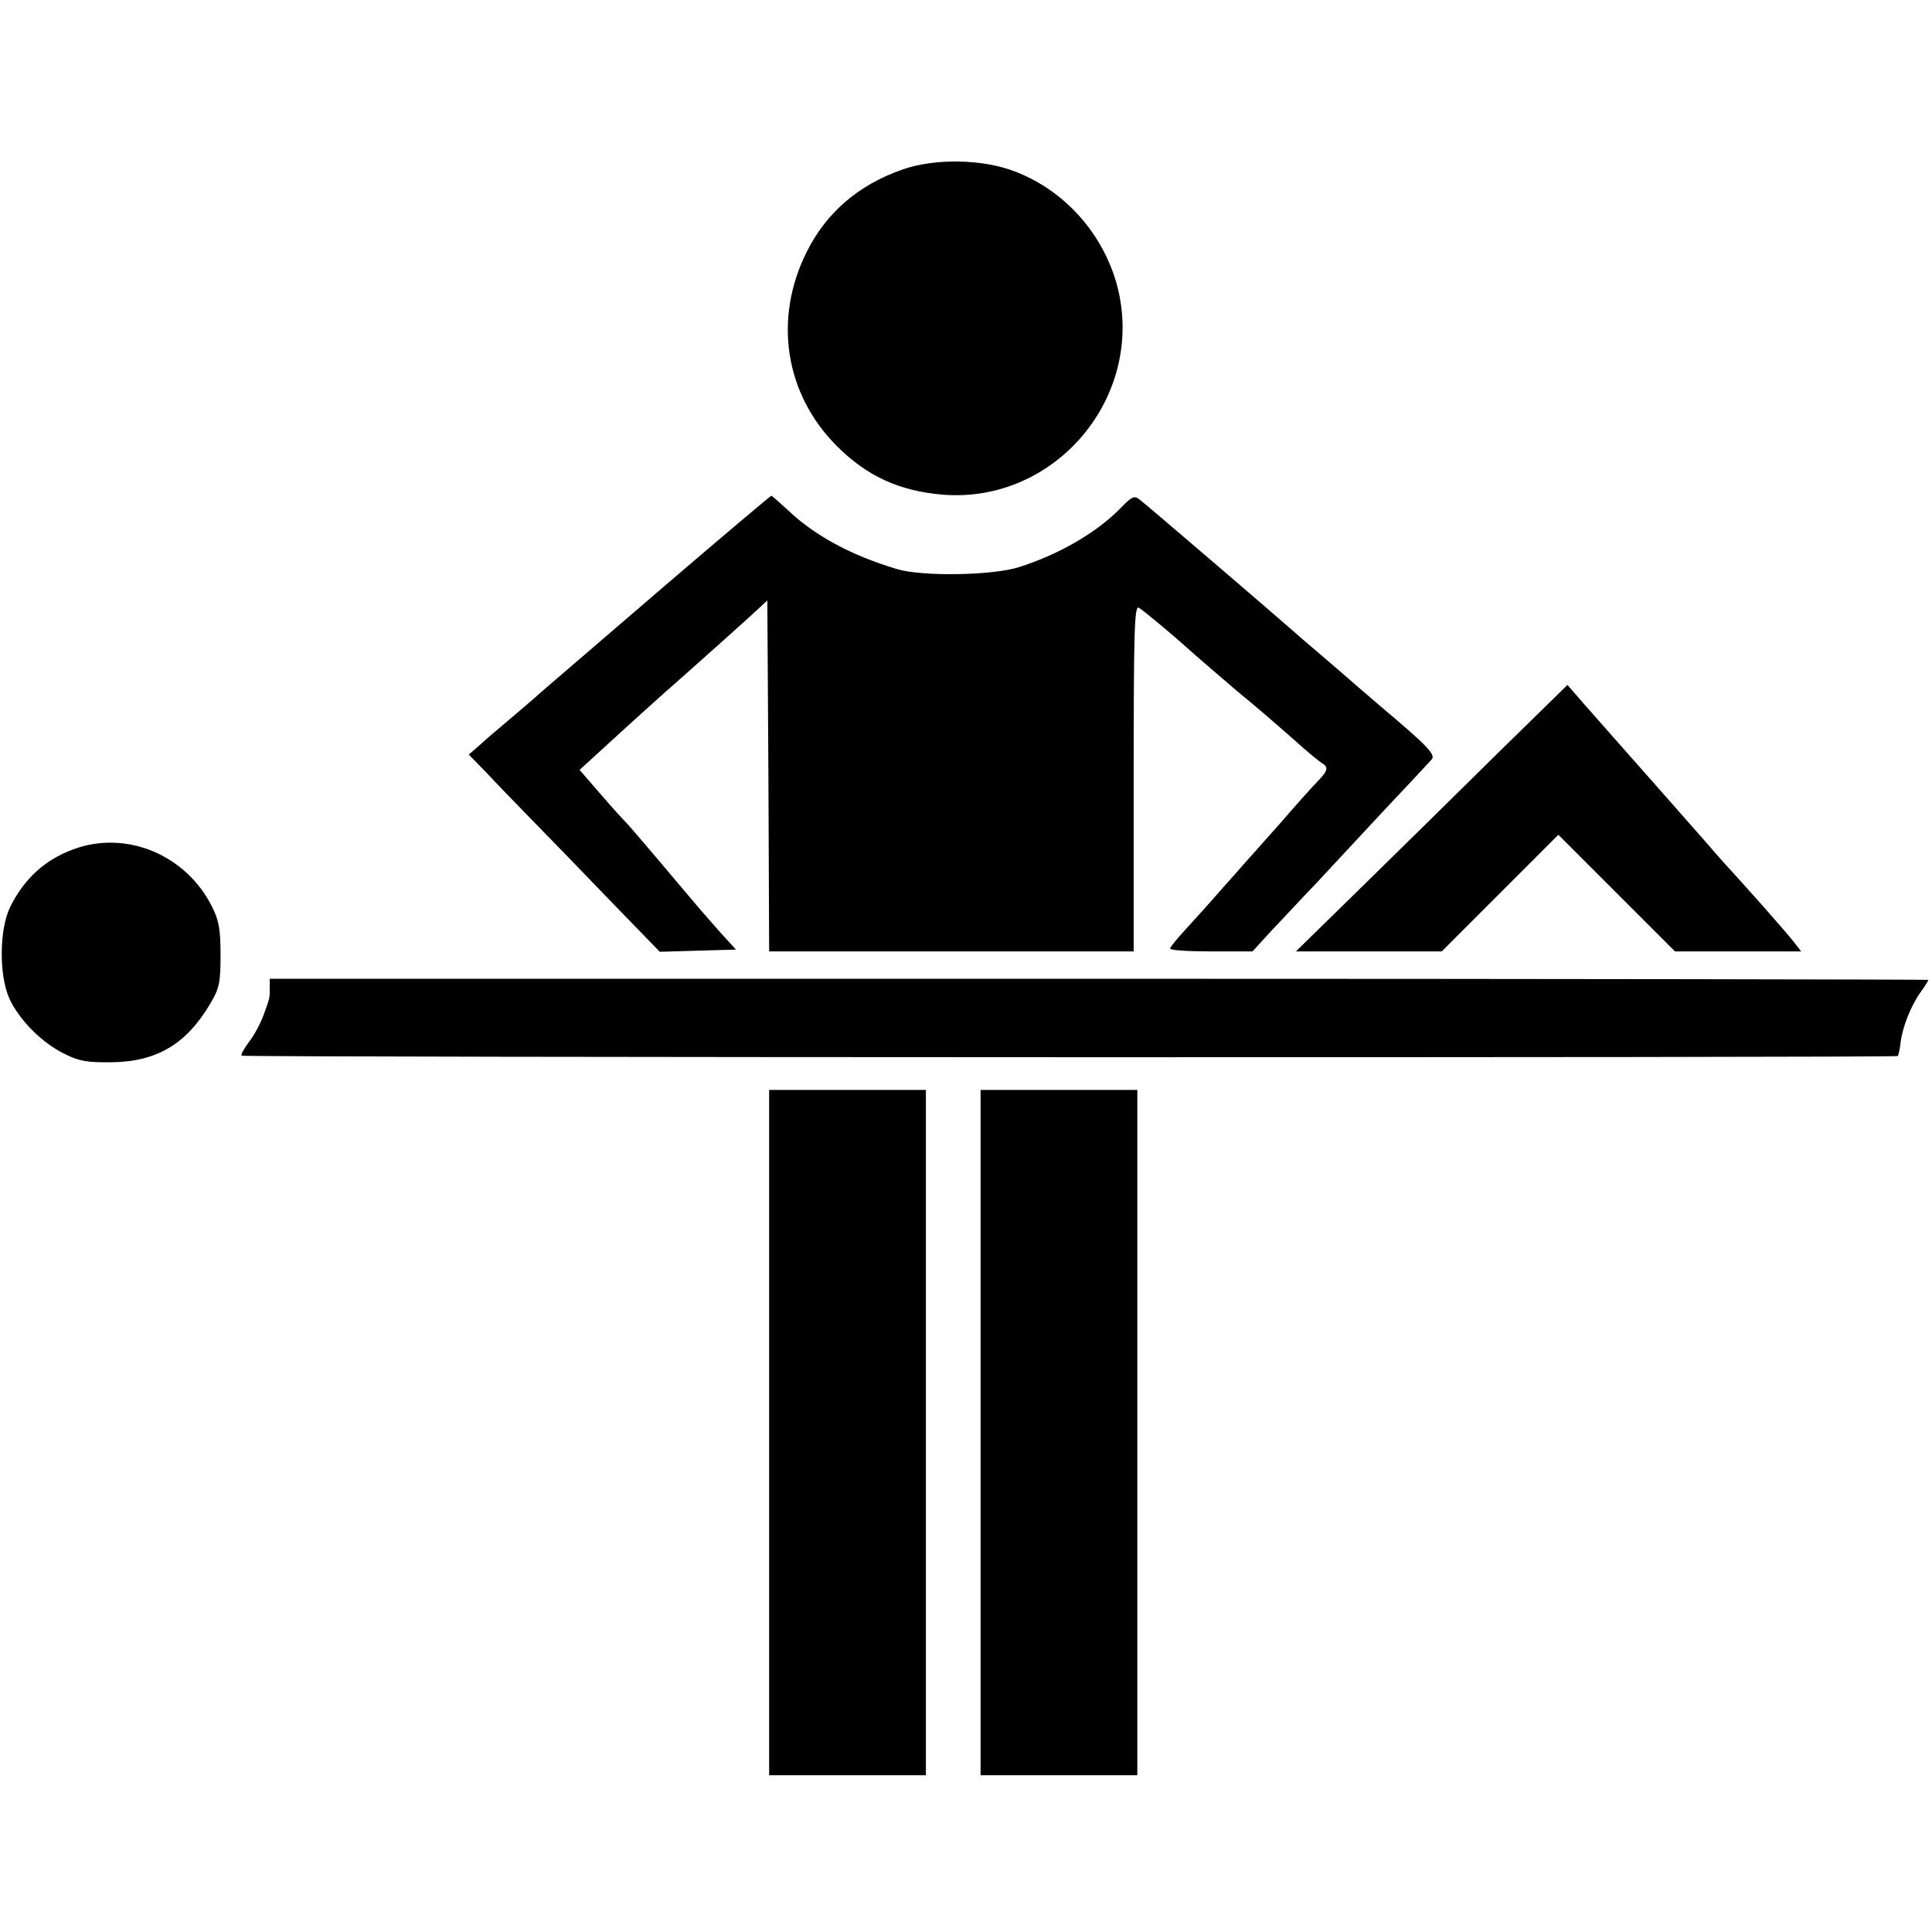 <?xml version="1.0" standalone="no"?>
<!DOCTYPE svg PUBLIC "-//W3C//DTD SVG 20010904//EN"
 "http://www.w3.org/TR/2001/REC-SVG-20010904/DTD/svg10.dtd">
<svg version="1.0" xmlns="http://www.w3.org/2000/svg"
 width="530pt" height="530pt" viewBox="0 0 530 530"
 preserveAspectRatio="xMidYMid meet">
<g transform="translate(0,530) scale(0.1,-0.1)"
fill="#000000" stroke="none">
<path d="M2476 4835 c-121 -42 -209 -118 -263 -226 -92 -184 -60 -390 83 -533
82 -82 171 -123 290 -133 310 -25 557 270 479 572 -38 143 -144 263 -282 315
-88 34 -219 36 -307 5z"/>
<path d="M1819 3689 c-162 -139 -312 -268 -335 -288 -22 -20 -62 -54 -88 -76
-26 -22 -62 -52 -79 -68 l-31 -27 45 -46 c24 -26 82 -86 129 -134 47 -48 145
-149 217 -224 l133 -137 104 3 105 3 -42 46 c-23 26 -51 58 -62 71 -11 13 -58
68 -104 123 -47 55 -89 105 -95 110 -6 6 -37 40 -68 76 l-58 67 58 53 c50 46
172 157 232 209 43 38 166 148 194 174 l31 29 3 -482 2 -481 500 0 500 0 0
475 c0 402 2 475 14 468 12 -7 96 -77 130 -108 22 -20 93 -81 141 -122 62 -51
85 -71 159 -136 32 -29 65 -56 72 -60 19 -11 17 -21 -9 -48 -13 -13 -59 -64
-102 -114 -44 -49 -84 -95 -90 -101 -5 -6 -37 -42 -70 -79 -33 -38 -79 -89
-102 -114 -23 -25 -43 -49 -43 -53 0 -5 51 -8 113 -8 l113 0 53 58 c30 31 83
89 120 127 36 39 120 129 186 200 66 70 126 134 132 141 13 13 -11 38 -137
144 -29 25 -58 50 -64 55 -17 15 -85 74 -151 130 -32 28 -63 55 -69 60 -18 16
-359 309 -379 324 -15 12 -21 10 -52 -22 -66 -68 -170 -128 -280 -163 -74 -23
-266 -26 -335 -5 -126 38 -224 91 -298 161 -24 22 -44 40 -46 40 -2 0 -136
-113 -297 -251z"/>
<path d="M4117 3242 c-100 -99 -267 -263 -372 -366 l-190 -186 200 0 200 0
160 160 160 160 160 -160 160 -160 173 0 173 0 -20 26 c-11 14 -51 60 -88 102
-37 41 -82 92 -100 111 -18 20 -40 45 -50 57 -21 24 -119 135 -148 168 -22 25
-116 131 -189 214 l-46 53 -183 -179z"/>
<path d="M201 2970 c-79 -29 -136 -82 -174 -160 -29 -62 -30 -186 -1 -250 27
-58 89 -121 151 -151 39 -20 63 -24 128 -23 124 1 206 49 272 161 25 42 28 58
28 133 0 69 -4 94 -23 132 -71 143 -236 212 -381 158z"/>
<path d="M740 2593 c0 -32 1 -28 -16 -75 -8 -23 -26 -57 -40 -75 -14 -19 -24
-36 -21 -39 5 -5 4538 -6 4543 -1 2 2 6 19 8 39 6 43 28 99 56 138 11 15 20
30 20 32 0 1 -1024 3 -2275 3 l-2275 0 0 -22z"/>
<path d="M2110 1370 l0 -940 215 0 215 0 0 940 0 940 -215 0 -215 0 0 -940z"/>
<path d="M2690 1370 l0 -940 215 0 215 0 0 940 0 940 -215 0 -215 0 0 -940z"/>
</g>
</svg>
